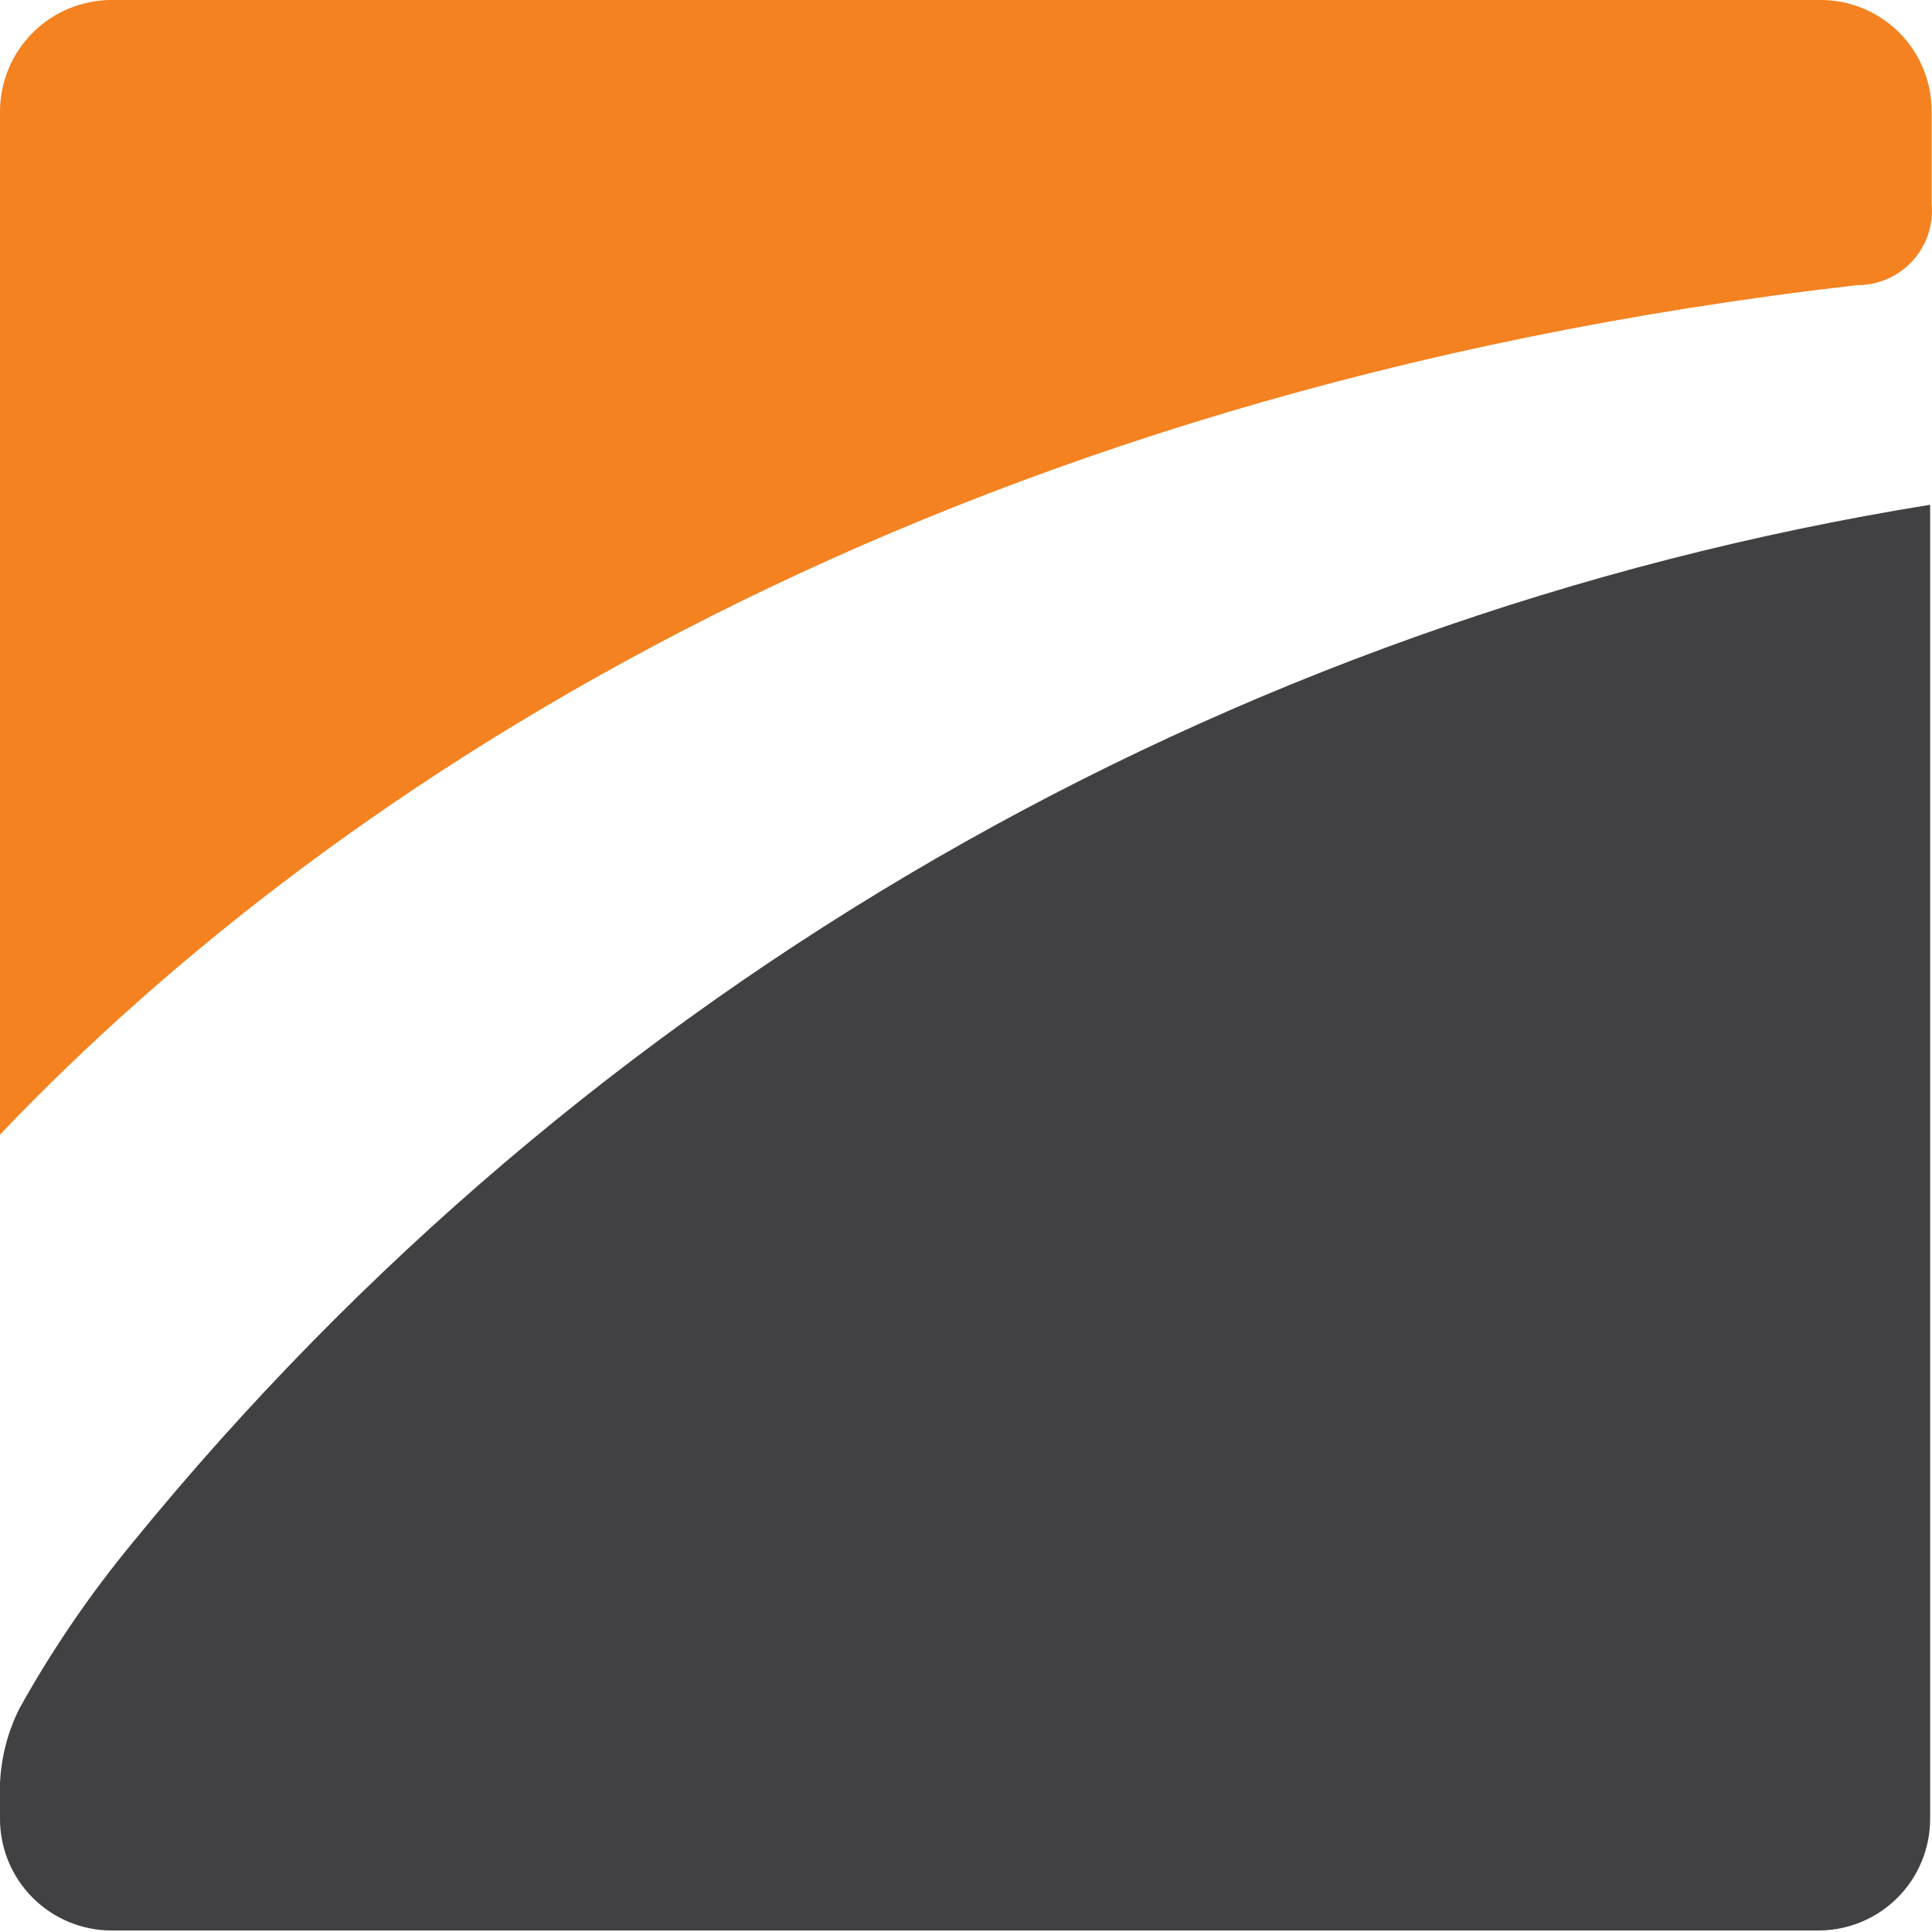 <svg width="105" height="105" viewBox="0 0 105 105" fill="none" xmlns="http://www.w3.org/2000/svg">
<path d="M7.244 83.796C4.905 86.621 2.833 89.655 1.052 92.86C0.423 94.121 0.065 95.499 0 96.906V98.848C0 100.458 0.64 102.002 1.778 103.14C2.916 104.278 4.461 104.918 6.071 104.918H98.869C100.472 104.907 102.005 104.263 103.135 103.126C104.265 101.989 104.899 100.451 104.899 98.848V27.433C66.539 33.624 31.789 53.681 7.244 83.796Z" fill="#414042"/>
<path d="M98.869 1.50086e-09H6.071C4.468 -3.56142e-05 2.93 0.634 1.792 1.763C0.655 2.893 0.011 4.426 0 6.029V61.664C18.373 42.364 51.073 21.202 100.933 15.497C101.5 15.5 102.062 15.383 102.581 15.155C103.1 14.927 103.566 14.592 103.948 14.172C104.329 13.753 104.618 13.258 104.796 12.719C104.974 12.18 105.036 11.61 104.98 11.046V6.029C104.98 5.237 104.824 4.453 104.521 3.722C104.218 2.99 103.773 2.326 103.214 1.766C102.654 1.206 101.989 0.762 101.257 0.459C100.526 0.156 99.742 1.50097e-09 98.95 1.50086e-09" fill="#F48220"/>
</svg>
